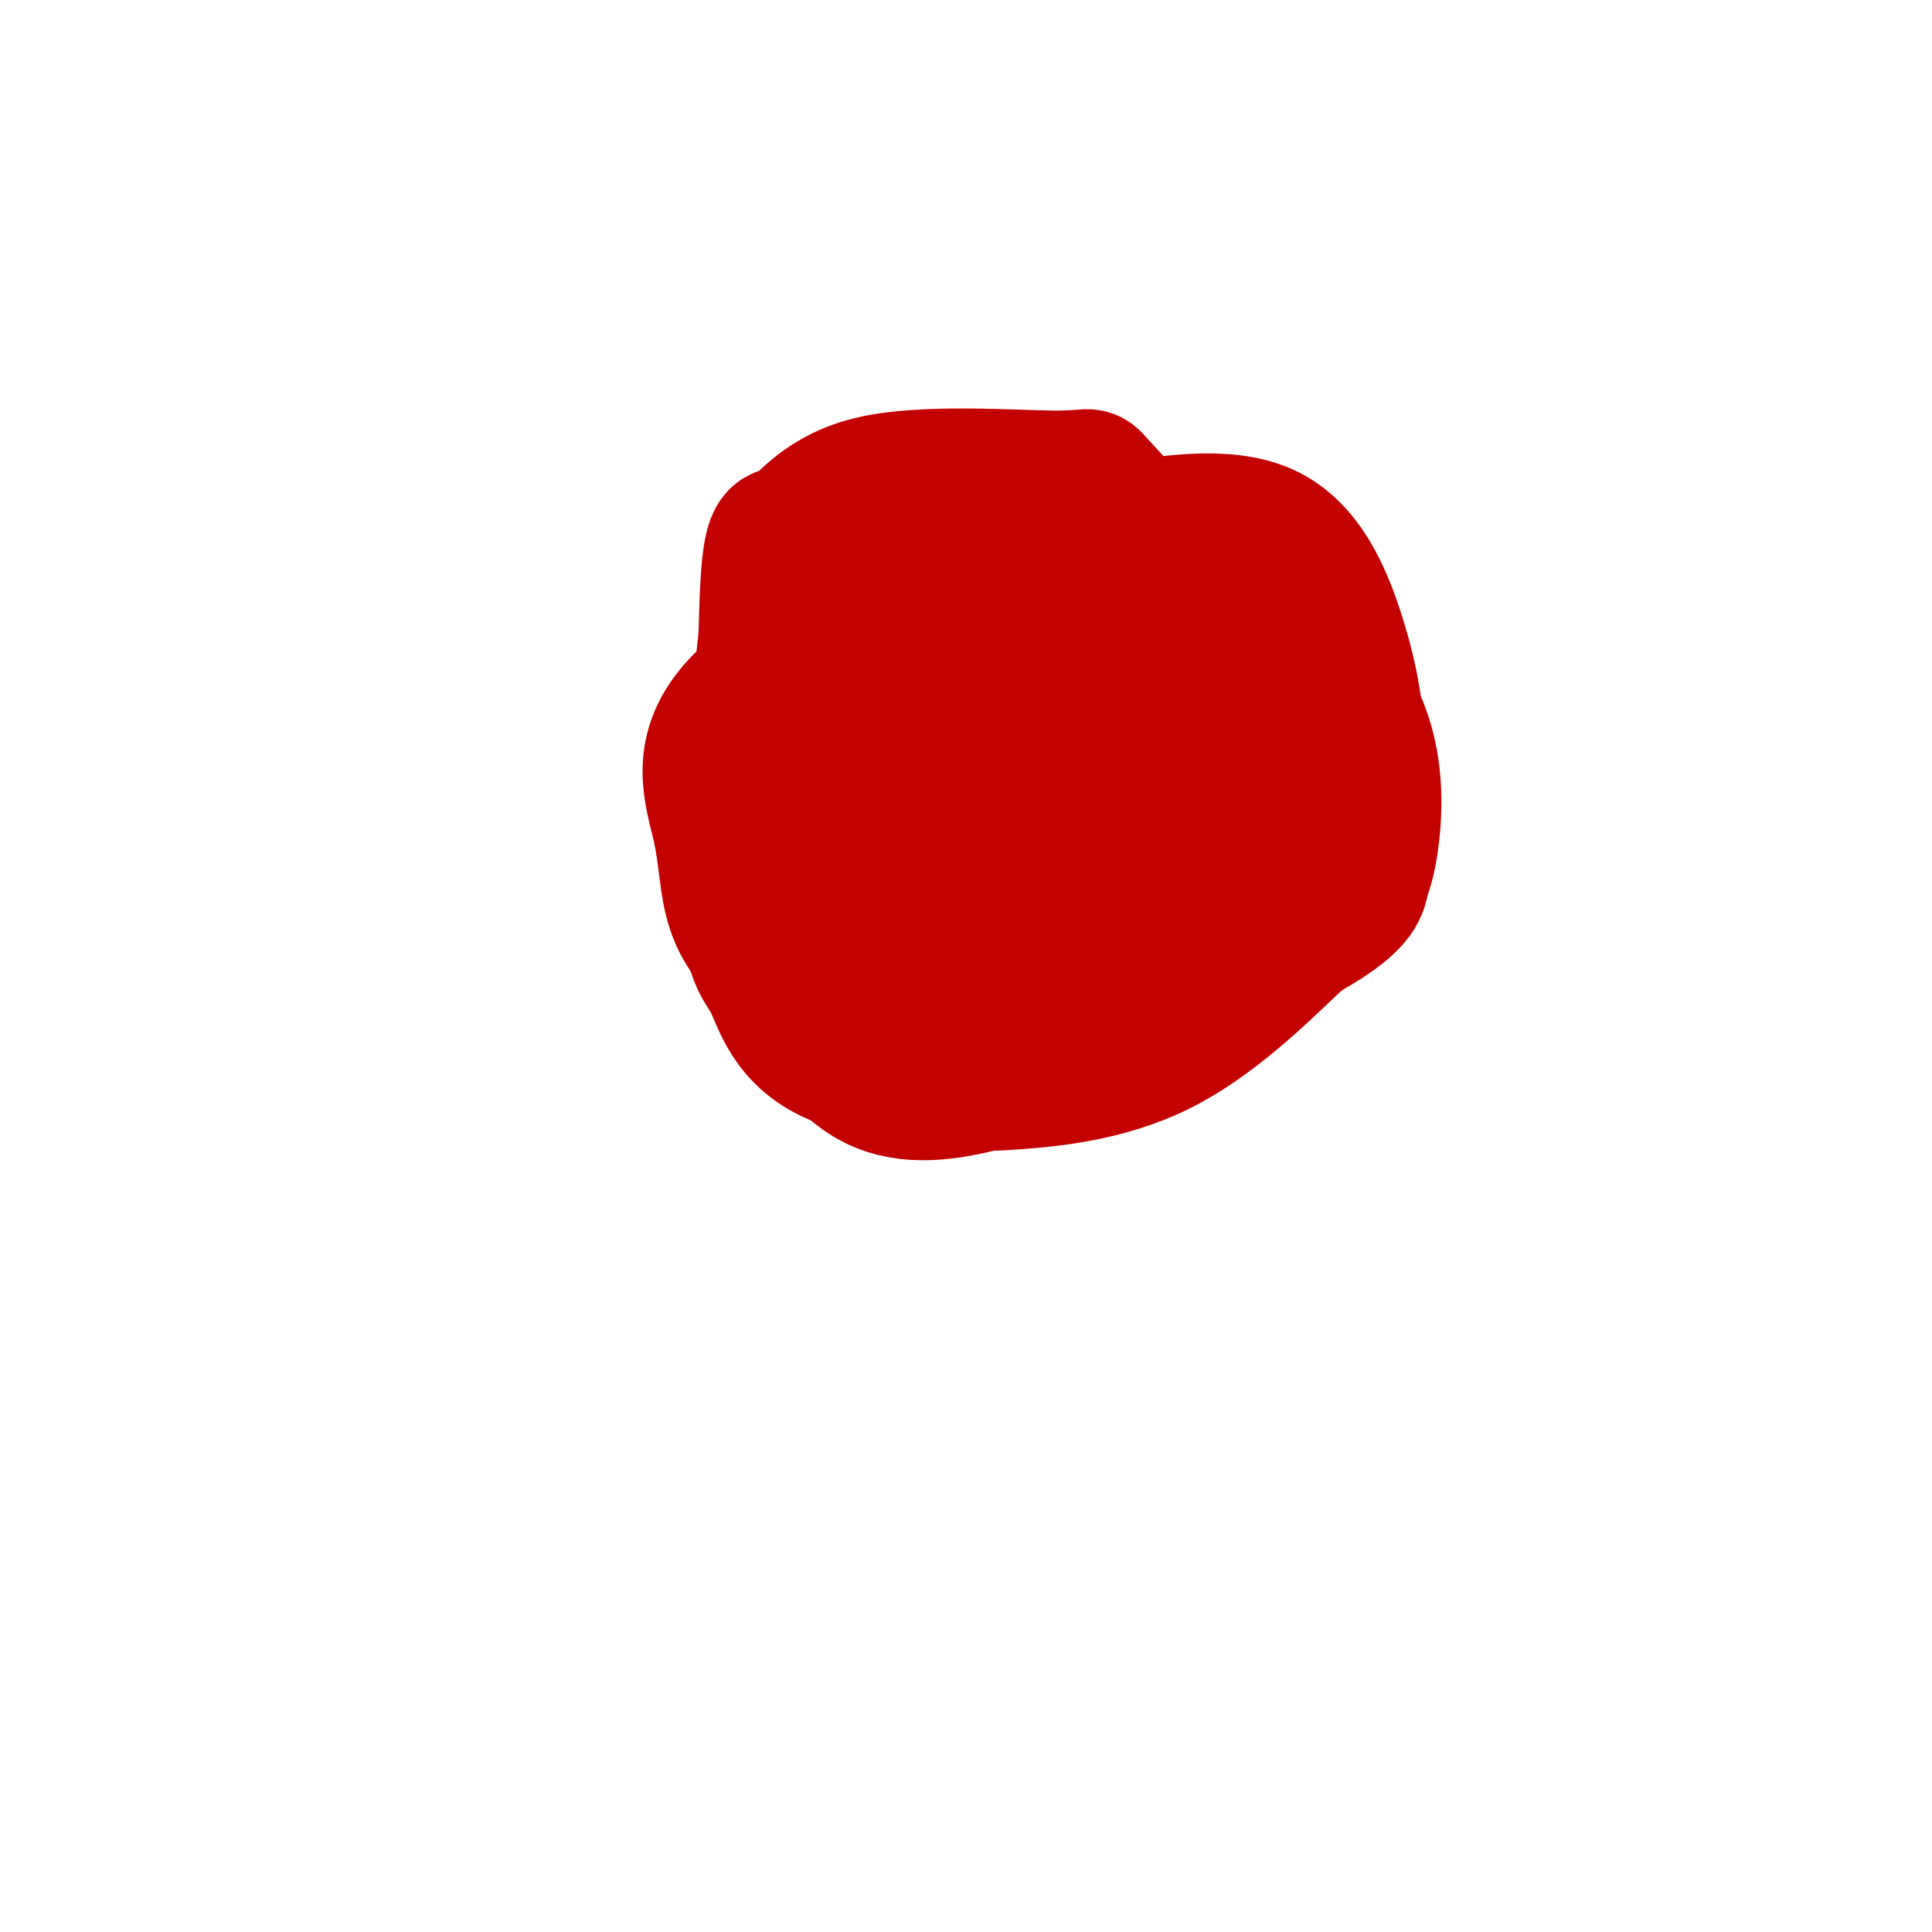 <svg viewBox='0 0 400 400' version='1.1' xmlns='http://www.w3.org/2000/svg' xmlns:xlink='http://www.w3.org/1999/xlink'><g fill='none' stroke='#C30101' stroke-width='28' stroke-linecap='round' stroke-linejoin='round'><path d='M177,190c4.068,-6.295 8.136,-12.589 11,-16c2.864,-3.411 4.524,-3.938 9,-5c4.476,-1.062 11.768,-2.659 14,0c2.232,2.659 -0.597,9.573 -2,13c-1.403,3.427 -1.379,3.367 -7,5c-5.621,1.633 -16.887,4.958 -22,5c-5.113,0.042 -4.072,-3.198 -3,-7c1.072,-3.802 2.175,-8.164 3,-11c0.825,-2.836 1.373,-4.144 8,-6c6.627,-1.856 19.335,-4.261 26,-4c6.665,0.261 7.288,3.186 8,6c0.712,2.814 1.514,5.517 2,9c0.486,3.483 0.654,7.745 0,12c-0.654,4.255 -2.132,8.503 -6,12c-3.868,3.497 -10.125,6.244 -17,9c-6.875,2.756 -14.369,5.522 -18,1c-3.631,-4.522 -3.401,-16.333 -3,-23c0.401,-6.667 0.972,-8.191 4,-11c3.028,-2.809 8.514,-6.905 14,-11'/><path d='M198,168c6.479,-2.094 15.676,-1.830 20,3c4.324,4.830 3.774,14.224 1,21c-2.774,6.776 -7.770,10.934 -13,13c-5.230,2.066 -10.692,2.041 -14,2c-3.308,-0.041 -4.462,-0.097 -6,-6c-1.538,-5.903 -3.461,-17.654 -1,-28c2.461,-10.346 9.305,-19.287 18,-24c8.695,-4.713 19.241,-5.198 27,-1c7.759,4.198 12.730,13.078 15,23c2.270,9.922 1.837,20.884 0,27c-1.837,6.116 -5.079,7.385 -8,9c-2.921,1.615 -5.520,3.576 -14,6c-8.480,2.424 -22.840,5.309 -31,3c-8.160,-2.309 -10.120,-9.814 -12,-17c-1.880,-7.186 -3.680,-14.053 -1,-22c2.680,-7.947 9.840,-16.973 17,-26'/><path d='M196,151c6.213,-4.945 13.244,-4.309 19,0c5.756,4.309 10.235,12.291 12,19c1.765,6.709 0.816,12.144 0,16c-0.816,3.856 -1.500,6.134 -4,9c-2.500,2.866 -6.818,6.321 -16,8c-9.182,1.679 -23.228,1.583 -32,-3c-8.772,-4.583 -12.270,-13.655 -15,-23c-2.730,-9.345 -4.692,-18.965 3,-28c7.692,-9.035 25.040,-17.485 35,-21c9.960,-3.515 12.534,-2.097 18,-2c5.466,0.097 13.826,-1.129 19,0c5.174,1.129 7.162,4.612 9,14c1.838,9.388 3.525,24.682 3,35c-0.525,10.318 -3.263,15.659 -6,21'/><path d='M241,196c-2.889,6.165 -7.111,11.079 -9,15c-1.889,3.921 -1.445,6.850 -12,9c-10.555,2.150 -32.109,3.522 -44,0c-11.891,-3.522 -14.119,-11.939 -16,-16c-1.881,-4.061 -3.417,-3.767 -5,-13c-1.583,-9.233 -3.214,-27.993 -1,-40c2.214,-12.007 8.274,-17.260 14,-21c5.726,-3.740 11.119,-5.969 22,-8c10.881,-2.031 27.252,-3.866 38,-3c10.748,0.866 15.874,4.433 21,8'/><path d='M249,127c4.342,1.771 4.698,2.199 7,5c2.302,2.801 6.549,7.973 8,15c1.451,7.027 0.106,15.907 0,19c-0.106,3.093 1.029,0.399 -4,8c-5.029,7.601 -16.220,25.496 -25,34c-8.780,8.504 -15.149,7.617 -20,8c-4.851,0.383 -8.184,2.036 -17,0c-8.816,-2.036 -23.117,-7.761 -32,-13c-8.883,-5.239 -12.350,-9.992 -14,-15c-1.650,-5.008 -1.483,-10.271 -3,-17c-1.517,-6.729 -4.719,-14.922 3,-24c7.719,-9.078 26.360,-19.039 45,-29'/><path d='M197,118c8.348,-5.391 6.719,-4.367 12,-4c5.281,0.367 17.473,0.078 23,0c5.527,-0.078 4.389,0.054 7,7c2.611,6.946 8.972,20.706 13,32c4.028,11.294 5.723,20.123 2,30c-3.723,9.877 -12.864,20.802 -22,28c-9.136,7.198 -18.267,10.669 -27,13c-8.733,2.331 -17.066,3.523 -24,0c-6.934,-3.523 -12.467,-11.762 -18,-20'/><path d='M163,204c-3.167,-5.667 -2.083,-9.833 -1,-14'/><path d='M184,157c-0.310,-2.091 -0.620,-4.182 2,-9c2.620,-4.818 8.170,-12.362 16,-18c7.830,-5.638 17.938,-9.370 25,-11c7.062,-1.630 11.076,-1.159 16,0c4.924,1.159 10.757,3.005 18,8c7.243,4.995 15.896,13.137 20,22c4.104,8.863 3.658,18.447 3,24c-0.658,5.553 -1.529,7.076 -2,9c-0.471,1.924 -0.543,4.247 -8,9c-7.457,4.753 -22.299,11.934 -38,17c-15.701,5.066 -32.260,8.018 -40,8c-7.740,-0.018 -6.661,-3.005 -10,-9c-3.339,-5.995 -11.097,-14.999 -15,-24c-3.903,-9.001 -3.952,-18.001 -4,-27'/><path d='M167,156c-0.052,-7.954 1.818,-14.341 6,-20c4.182,-5.659 10.677,-10.592 16,-14c5.323,-3.408 9.475,-5.292 16,-7c6.525,-1.708 15.423,-3.241 26,-5c10.577,-1.759 22.834,-3.742 31,0c8.166,3.742 12.241,13.211 15,22c2.759,8.789 4.204,16.898 4,26c-0.204,9.102 -2.055,19.197 -4,25c-1.945,5.803 -3.982,7.313 -10,13c-6.018,5.687 -16.015,15.551 -27,21c-10.985,5.449 -22.957,6.482 -30,7c-7.043,0.518 -9.156,0.520 -14,-3c-4.844,-3.520 -12.420,-10.563 -17,-17c-4.580,-6.437 -6.166,-12.268 -7,-18c-0.834,-5.732 -0.917,-11.366 -1,-17'/><path d='M171,169c0.263,-6.446 1.422,-14.061 4,-20c2.578,-5.939 6.575,-10.204 18,-14c11.425,-3.796 30.277,-7.125 42,-4c11.723,3.125 16.318,12.704 19,18c2.682,5.296 3.452,6.308 4,12c0.548,5.692 0.874,16.064 -2,24c-2.874,7.936 -8.946,13.435 -15,18c-6.054,4.565 -12.088,8.197 -22,10c-9.912,1.803 -23.700,1.778 -33,-1c-9.300,-2.778 -14.111,-8.310 -18,-16c-3.889,-7.690 -6.857,-17.538 -9,-23c-2.143,-5.462 -3.461,-6.536 -3,-15c0.461,-8.464 2.701,-24.317 3,-32c0.299,-7.683 -1.343,-7.195 9,-7c10.343,0.195 32.672,0.098 55,0'/><path d='M223,119c10.433,1.079 9.015,3.776 12,7c2.985,3.224 10.372,6.977 13,18c2.628,11.023 0.497,29.318 -1,39c-1.497,9.682 -2.361,10.752 -8,15c-5.639,4.248 -16.054,11.675 -23,16c-6.946,4.325 -10.425,5.549 -16,7c-5.575,1.451 -13.248,3.128 -19,0c-5.752,-3.128 -9.583,-11.061 -13,-17c-3.417,-5.939 -6.420,-9.883 -8,-26c-1.580,-16.117 -1.739,-44.405 -1,-57c0.739,-12.595 2.375,-9.496 5,-11c2.625,-1.504 6.240,-7.609 17,-10c10.760,-2.391 28.666,-1.067 37,-1c8.334,0.067 7.095,-1.124 9,1c1.905,2.124 6.952,7.562 12,13'/></g>
</svg>